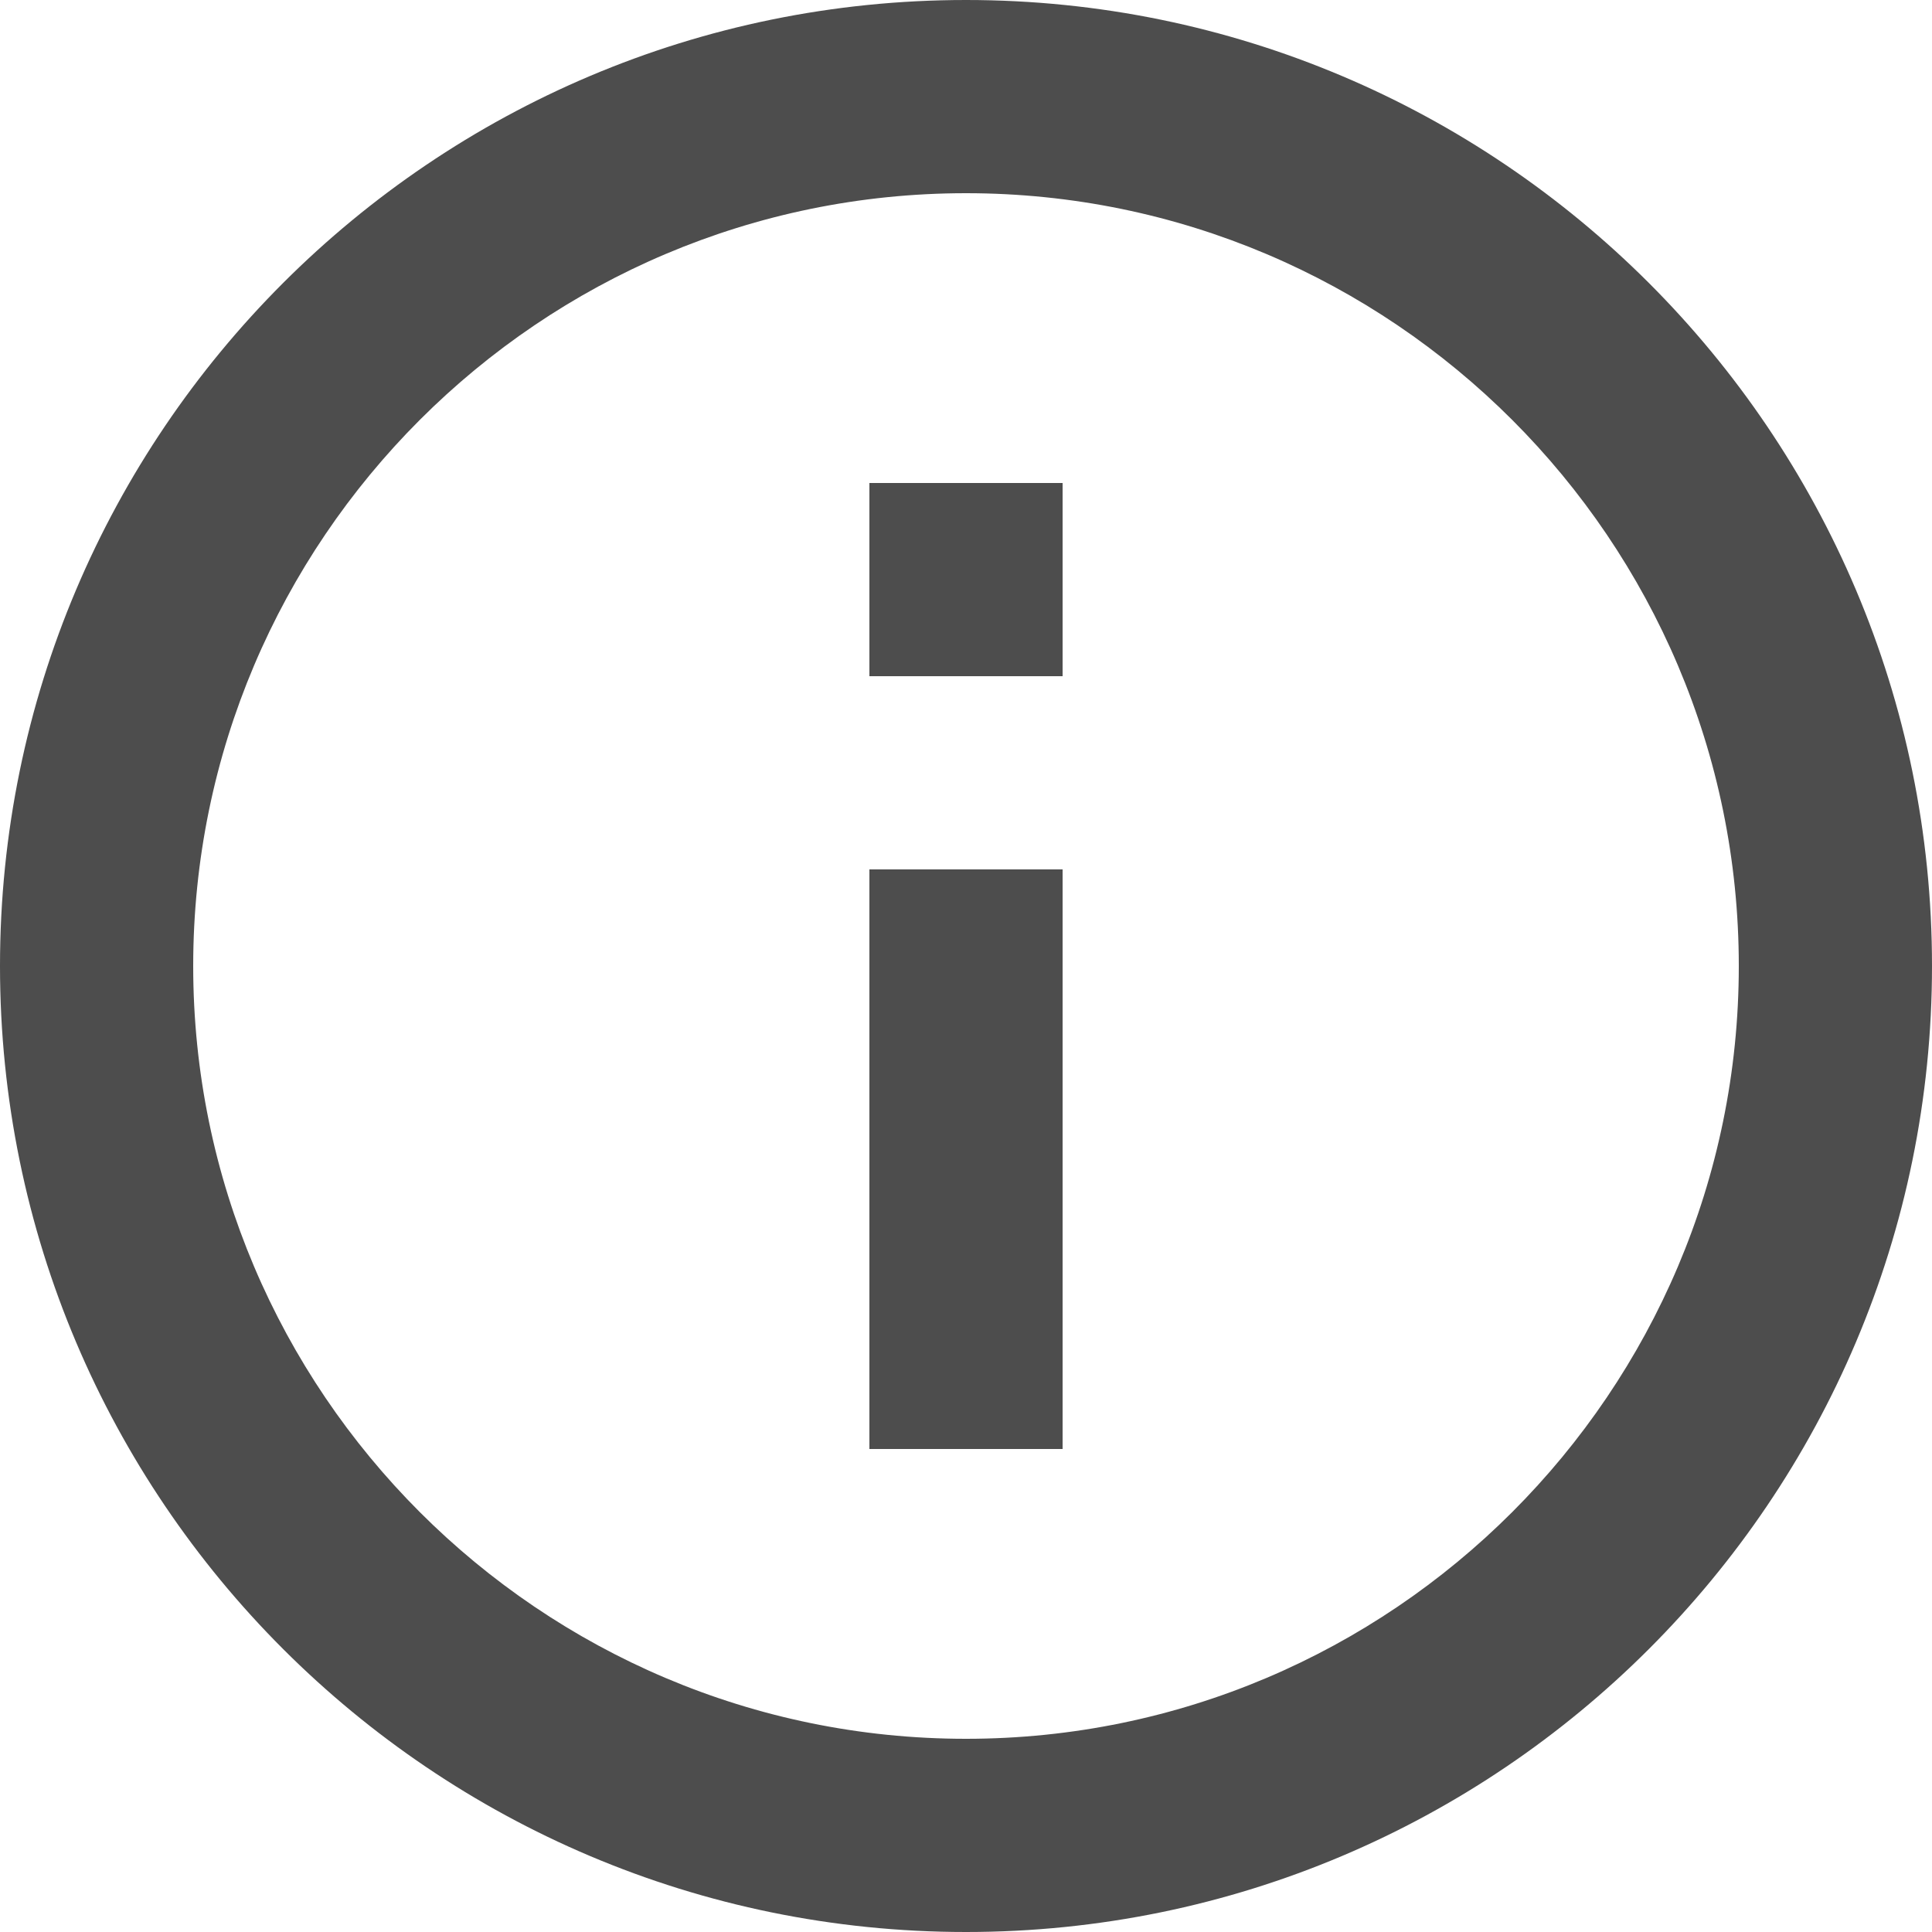<svg width="16" height="16" viewBox="0 0 16 16" fill="none" xmlns="http://www.w3.org/2000/svg">
<path d="M7.2 4H8.8V5.6H7.2V4ZM7.2 7.2H8.8V12H7.2V7.2ZM8 0C3.584 0 0 3.584 0 8C0 12.416 3.584 16 8 16C12.416 16 16 12.416 16 8C16 3.584 12.416 0 8 0ZM8 14.4C4.472 14.4 1.6 11.528 1.6 8C1.6 4.472 4.472 1.6 8 1.6C11.528 1.6 14.4 4.472 14.4 8C14.4 11.528 11.528 14.4 8 14.4Z" fill="#4D4D4D"/>
</svg>
